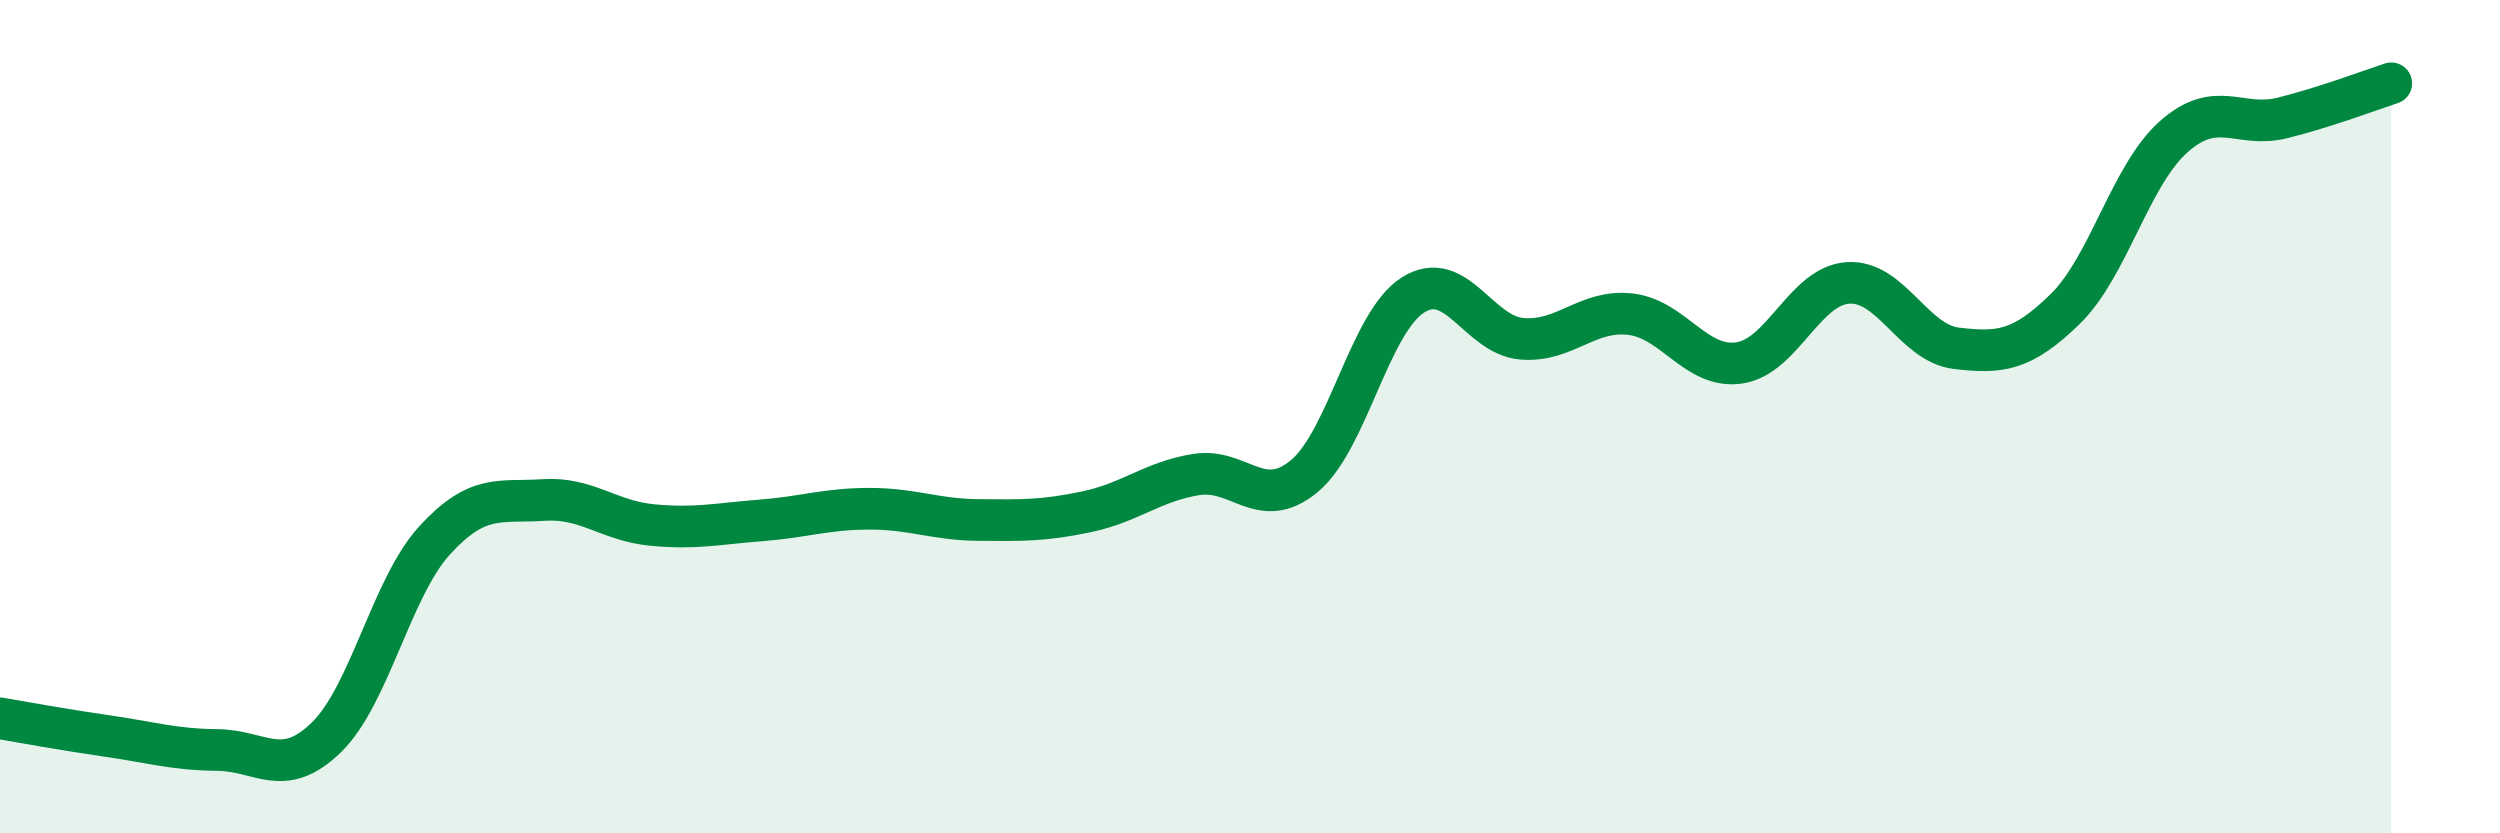 
    <svg width="60" height="20" viewBox="0 0 60 20" xmlns="http://www.w3.org/2000/svg">
      <path
        d="M 0,17.24 C 0.52,17.33 1.57,17.52 2.61,17.67 C 3.65,17.82 4.18,17.99 5.22,18 C 6.26,18.01 6.79,18.71 7.83,17.7 C 8.87,16.69 9.39,14.11 10.43,12.97 C 11.47,11.83 12,12.07 13.04,12 C 14.08,11.93 14.61,12.5 15.65,12.6 C 16.69,12.7 17.22,12.57 18.26,12.49 C 19.3,12.41 19.83,12.21 20.87,12.21 C 21.91,12.21 22.44,12.47 23.48,12.48 C 24.52,12.49 25.05,12.5 26.09,12.28 C 27.13,12.06 27.66,11.56 28.7,11.39 C 29.74,11.22 30.26,12.29 31.3,11.43 C 32.34,10.57 32.87,7.74 33.91,7.08 C 34.95,6.42 35.48,8.04 36.52,8.13 C 37.56,8.22 38.09,7.42 39.13,7.54 C 40.17,7.66 40.7,8.86 41.74,8.71 C 42.78,8.56 43.31,6.86 44.35,6.79 C 45.39,6.72 45.92,8.24 46.96,8.36 C 48,8.48 48.53,8.43 49.57,7.41 C 50.61,6.39 51.13,4.2 52.17,3.28 C 53.21,2.36 53.74,3.09 54.78,2.83 C 55.82,2.57 56.87,2.17 57.39,2L57.39 20L0 20Z"
        fill="#008740"
        opacity="0.1"
        stroke-linecap="round"
        stroke-linejoin="round"
      />
      <path
        d="M 0,17.24 C 0.52,17.33 1.57,17.52 2.61,17.67 C 3.65,17.82 4.18,17.99 5.22,18 C 6.26,18.01 6.79,18.71 7.83,17.7 C 8.87,16.69 9.39,14.11 10.43,12.97 C 11.47,11.83 12,12.07 13.04,12 C 14.08,11.93 14.61,12.5 15.65,12.6 C 16.69,12.7 17.22,12.57 18.26,12.49 C 19.3,12.41 19.83,12.21 20.87,12.21 C 21.91,12.21 22.44,12.47 23.48,12.48 C 24.52,12.49 25.05,12.5 26.09,12.28 C 27.13,12.06 27.66,11.56 28.7,11.39 C 29.74,11.22 30.26,12.29 31.3,11.43 C 32.34,10.57 32.87,7.74 33.91,7.08 C 34.95,6.42 35.48,8.04 36.52,8.13 C 37.56,8.22 38.09,7.42 39.13,7.54 C 40.17,7.66 40.7,8.86 41.74,8.71 C 42.78,8.56 43.31,6.86 44.35,6.79 C 45.39,6.72 45.92,8.24 46.96,8.36 C 48,8.48 48.53,8.43 49.57,7.41 C 50.61,6.39 51.13,4.2 52.17,3.28 C 53.21,2.36 53.74,3.09 54.78,2.83 C 55.82,2.57 56.87,2.17 57.39,2"
        stroke="#008740"
        stroke-width="1"
        fill="none"
        stroke-linecap="round"
        stroke-linejoin="round"
      />
    </svg>
  